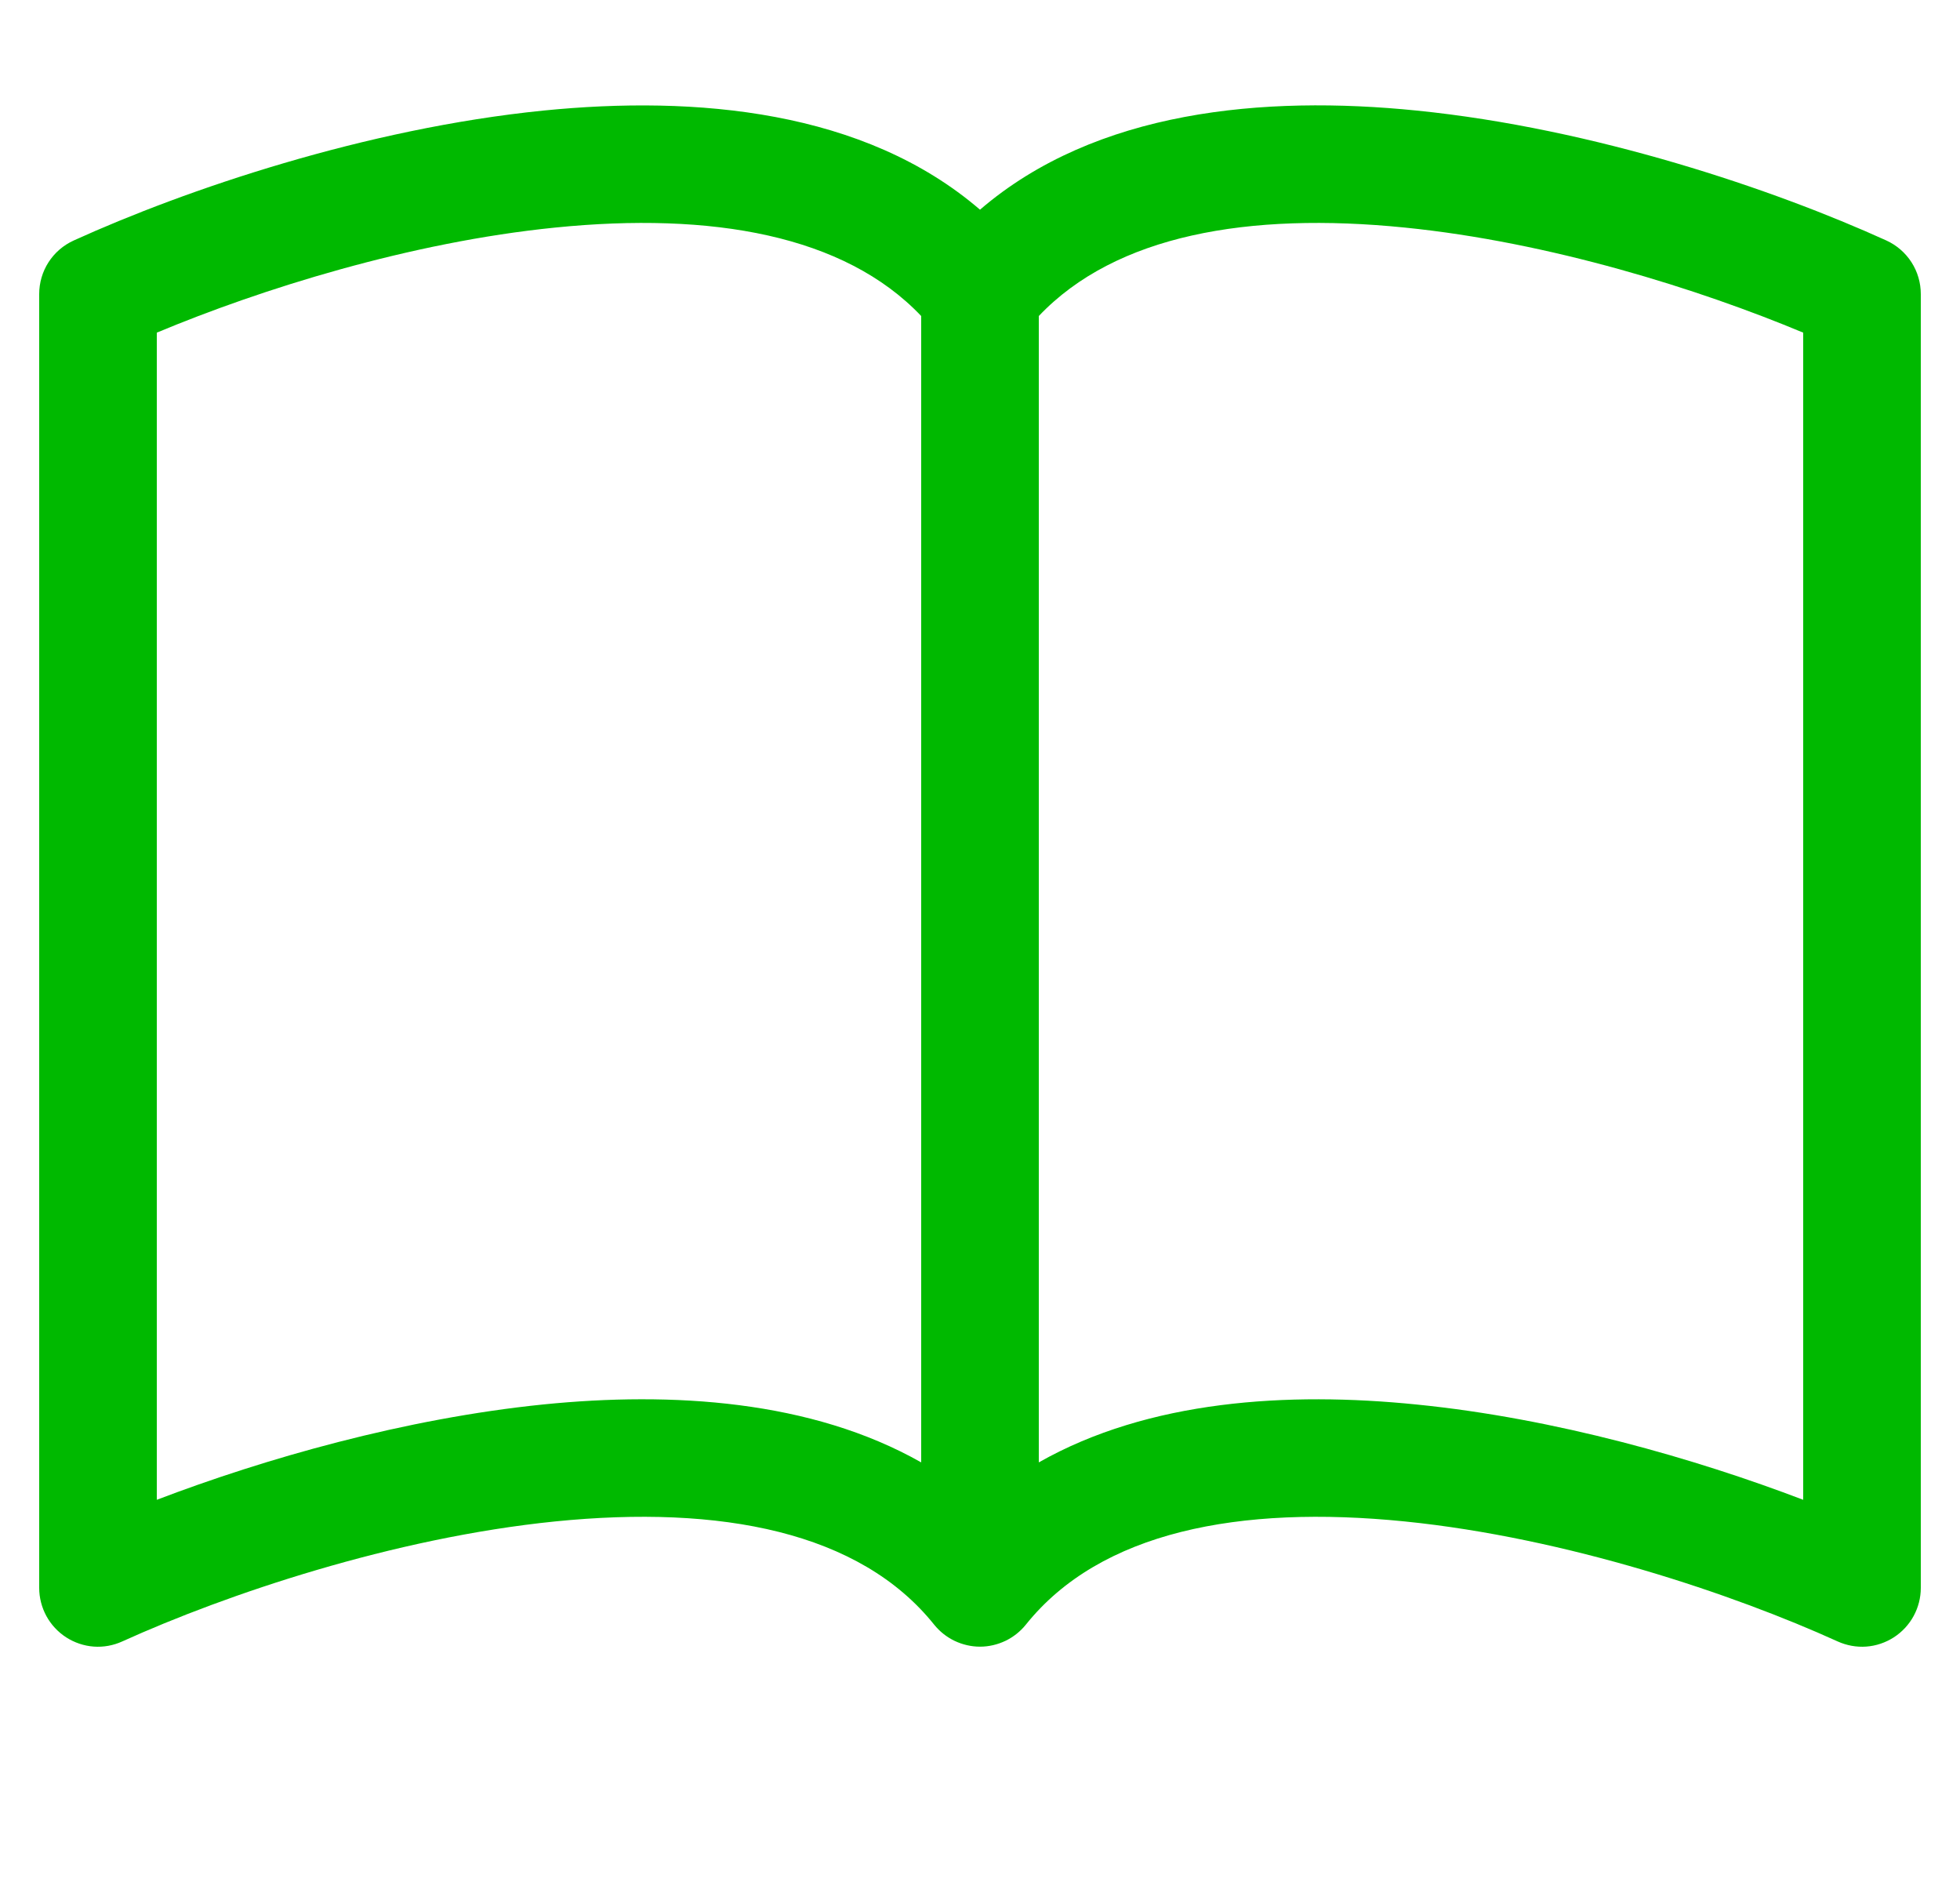 <?xml version="1.0" encoding="UTF-8"?>
<svg xmlns="http://www.w3.org/2000/svg" width="25" height="24" viewBox="0 0 25 24" fill="none">
  <g clip-path="url(#clip0_3523_233753)">
    <path d="M2 4.242C3.328 3.687 5.231 3.088 7.082 2.902C9.077 2.701 10.769 2.997 11.75 4.03V18.649C10.348 17.854 8.57 17.745 6.931 17.91C5.16 18.09 3.376 18.601 2 19.126V4.242ZM13.25 4.03C14.231 2.997 15.923 2.701 17.918 2.902C19.769 3.088 21.672 3.687 23 4.242V19.126C21.623 18.601 19.84 18.088 18.07 17.911C16.428 17.745 14.652 17.853 13.25 18.649V4.03ZM12.5 2.674C11.023 1.404 8.88 1.215 6.931 1.41C4.66 1.639 2.368 2.418 0.94 3.067C0.808 3.127 0.697 3.223 0.619 3.344C0.541 3.465 0.5 3.606 0.5 3.75V20.25C0.5 20.375 0.532 20.499 0.592 20.609C0.652 20.719 0.739 20.812 0.844 20.88C0.95 20.948 1.071 20.989 1.196 20.998C1.321 21.007 1.446 20.984 1.56 20.932C2.884 20.332 5.015 19.611 7.08 19.402C9.194 19.189 10.966 19.533 11.915 20.718C11.985 20.805 12.074 20.876 12.176 20.925C12.277 20.973 12.388 20.999 12.5 20.999C12.612 20.999 12.723 20.973 12.824 20.925C12.926 20.876 13.015 20.805 13.085 20.718C14.034 19.533 15.806 19.189 17.918 19.402C19.985 19.611 22.118 20.332 23.439 20.932C23.554 20.984 23.679 21.007 23.804 20.998C23.93 20.989 24.05 20.948 24.156 20.88C24.261 20.812 24.348 20.719 24.408 20.609C24.468 20.499 24.5 20.375 24.5 20.25V3.75C24.5 3.606 24.459 3.465 24.381 3.344C24.303 3.223 24.192 3.127 24.061 3.067C22.633 2.418 20.34 1.639 18.07 1.41C16.119 1.213 13.977 1.404 12.5 2.674Z" fill="#00B900"></path>
  </g>
  <defs>
    <clipPath id="clip0_3523_233753">
      <rect width="24" height="24" fill="white" transform="translate(0.5)"></rect>
    </clipPath>
  </defs>
</svg>
